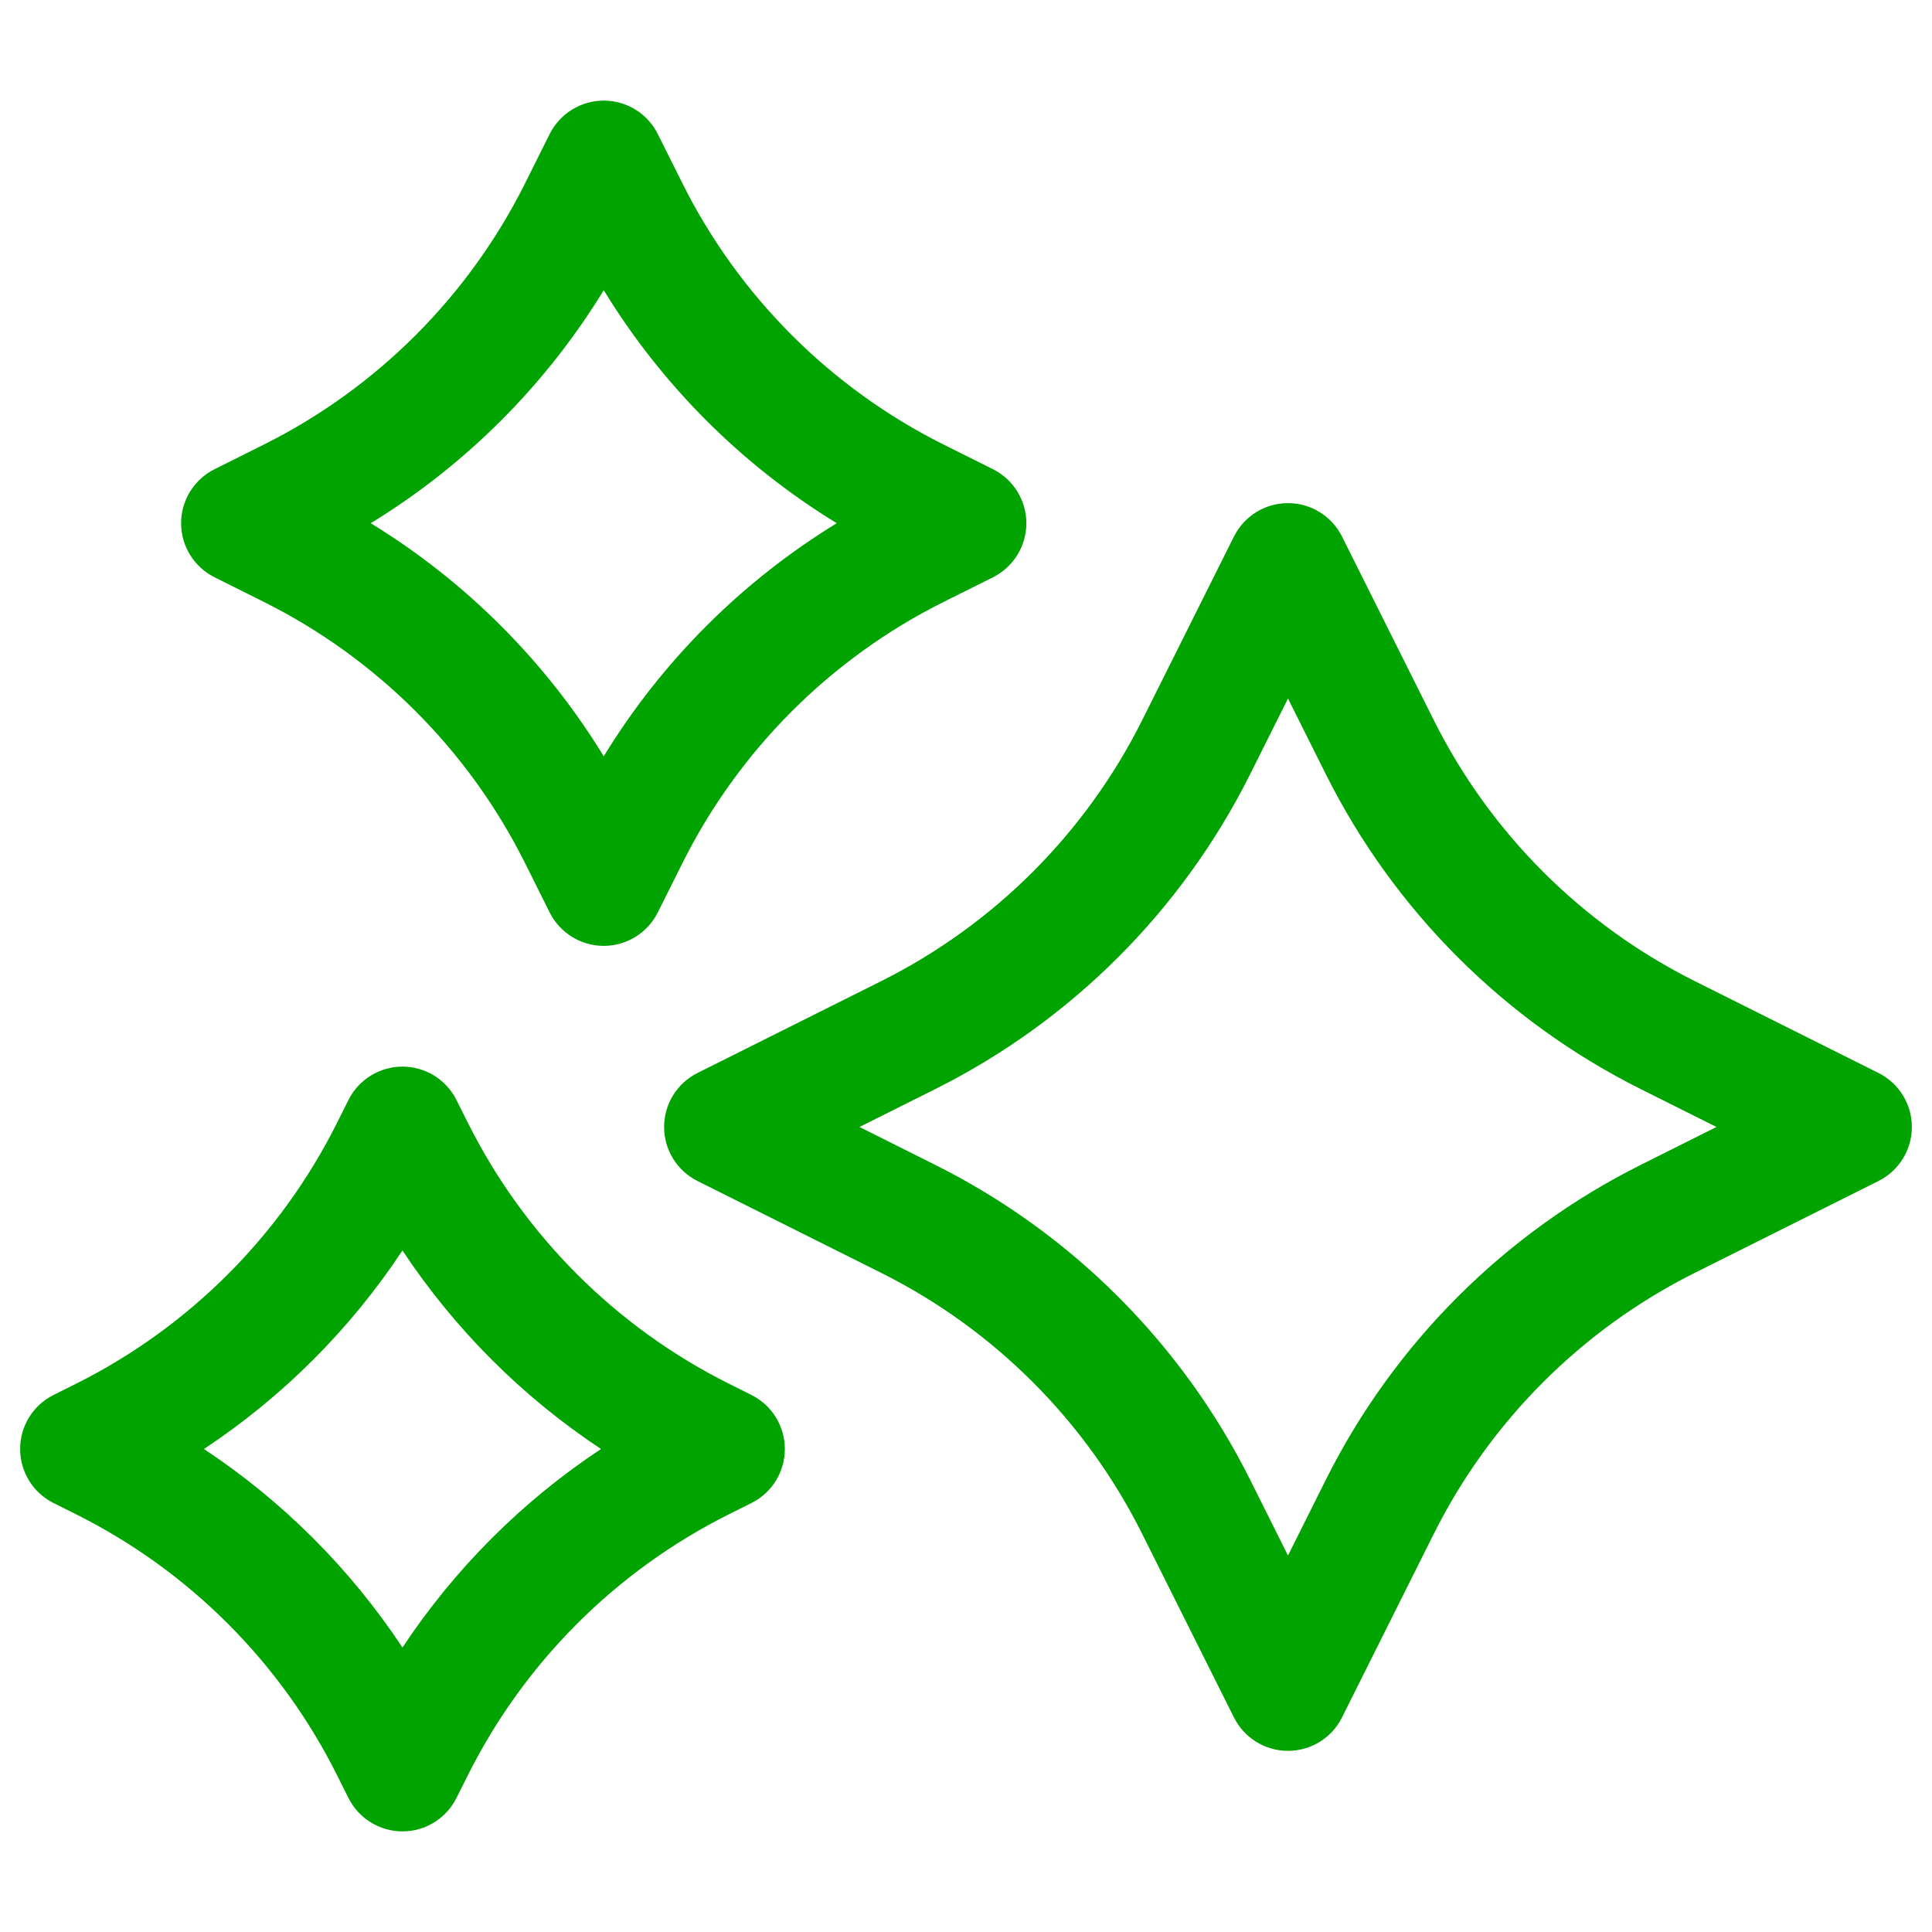 <svg width="38" height="38" viewBox="0 0 38 38" fill="none" xmlns="http://www.w3.org/2000/svg">
<path fill-rule="evenodd" clip-rule="evenodd" d="M11.875 1.979C12.325 1.979 12.736 2.233 12.937 2.635L13.424 3.609C14.534 5.83 16.336 7.632 18.557 8.743L19.531 9.229C19.933 9.431 20.187 9.842 20.187 10.291C20.187 10.741 19.933 11.152 19.531 11.354L18.557 11.84C16.336 12.951 14.534 14.752 13.424 16.974L12.937 17.948C12.736 18.35 12.325 18.604 11.875 18.604C11.425 18.604 11.014 18.35 10.812 17.948L10.326 16.974C9.215 14.752 7.414 12.951 5.192 11.84L4.219 11.354C3.816 11.152 3.562 10.741 3.562 10.291C3.562 9.842 3.816 9.431 4.219 9.229L5.192 8.743C7.414 7.632 9.215 5.83 10.326 3.609L10.812 2.635C11.014 2.233 11.425 1.979 11.875 1.979ZM11.875 5.708C10.731 7.577 9.16 9.148 7.292 10.291C9.16 11.435 10.731 13.006 11.875 14.875C13.018 13.006 14.589 11.435 16.458 10.291C14.589 9.148 13.018 7.577 11.875 5.708ZM25.333 9.896C25.783 9.896 26.194 10.15 26.395 10.552L28.201 14.165C29.312 16.386 31.113 18.187 33.335 19.298L36.947 21.104C37.35 21.305 37.604 21.717 37.604 22.166C37.604 22.616 37.35 23.027 36.947 23.229L33.335 25.035C31.113 26.146 29.312 27.947 28.201 30.169L26.395 33.781C26.194 34.183 25.783 34.437 25.333 34.437C24.883 34.437 24.472 34.183 24.271 33.781L22.465 30.169C21.354 27.947 19.553 26.146 17.331 25.035L13.719 23.229C13.316 23.027 13.062 22.616 13.062 22.166C13.062 21.717 13.316 21.305 13.719 21.104L17.331 19.298C19.553 18.187 21.354 16.386 22.465 14.165L24.271 10.552C24.472 10.15 24.883 9.896 25.333 9.896ZM25.333 13.739L24.589 15.227C23.248 17.908 21.074 20.082 18.393 21.422L16.905 22.166L18.393 22.911C21.074 24.251 23.248 26.425 24.589 29.106L25.333 30.595L26.077 29.106C27.418 26.425 29.592 24.251 32.273 22.911L33.761 22.166L32.273 21.422C29.592 20.082 27.418 17.908 26.077 15.227L25.333 13.739ZM8.978 21.635C8.777 21.233 8.366 20.979 7.916 20.979C7.467 20.979 7.055 21.233 6.854 21.635L6.631 22.081C5.521 24.303 3.719 26.104 1.498 27.215L1.052 27.438C0.65 27.639 0.396 28.05 0.396 28.5C0.396 28.95 0.65 29.361 1.052 29.562L1.498 29.785C3.719 30.896 5.521 32.697 6.631 34.919L6.854 35.364C7.055 35.767 7.467 36.021 7.916 36.021C8.366 36.021 8.777 35.767 8.978 35.364L9.201 34.919C10.312 32.697 12.114 30.896 14.335 29.785L14.781 29.562C15.183 29.361 15.437 28.95 15.437 28.5C15.437 28.05 15.183 27.639 14.781 27.438L14.335 27.215C12.114 26.104 10.312 24.303 9.201 22.081L8.978 21.635ZM4.011 28.5C5.562 27.474 6.89 26.145 7.916 24.595C8.943 26.145 10.271 27.474 11.821 28.5C10.271 29.526 8.943 30.854 7.916 32.405C6.89 30.854 5.562 29.526 4.011 28.5Z" fill="#00A300"/>
</svg>
